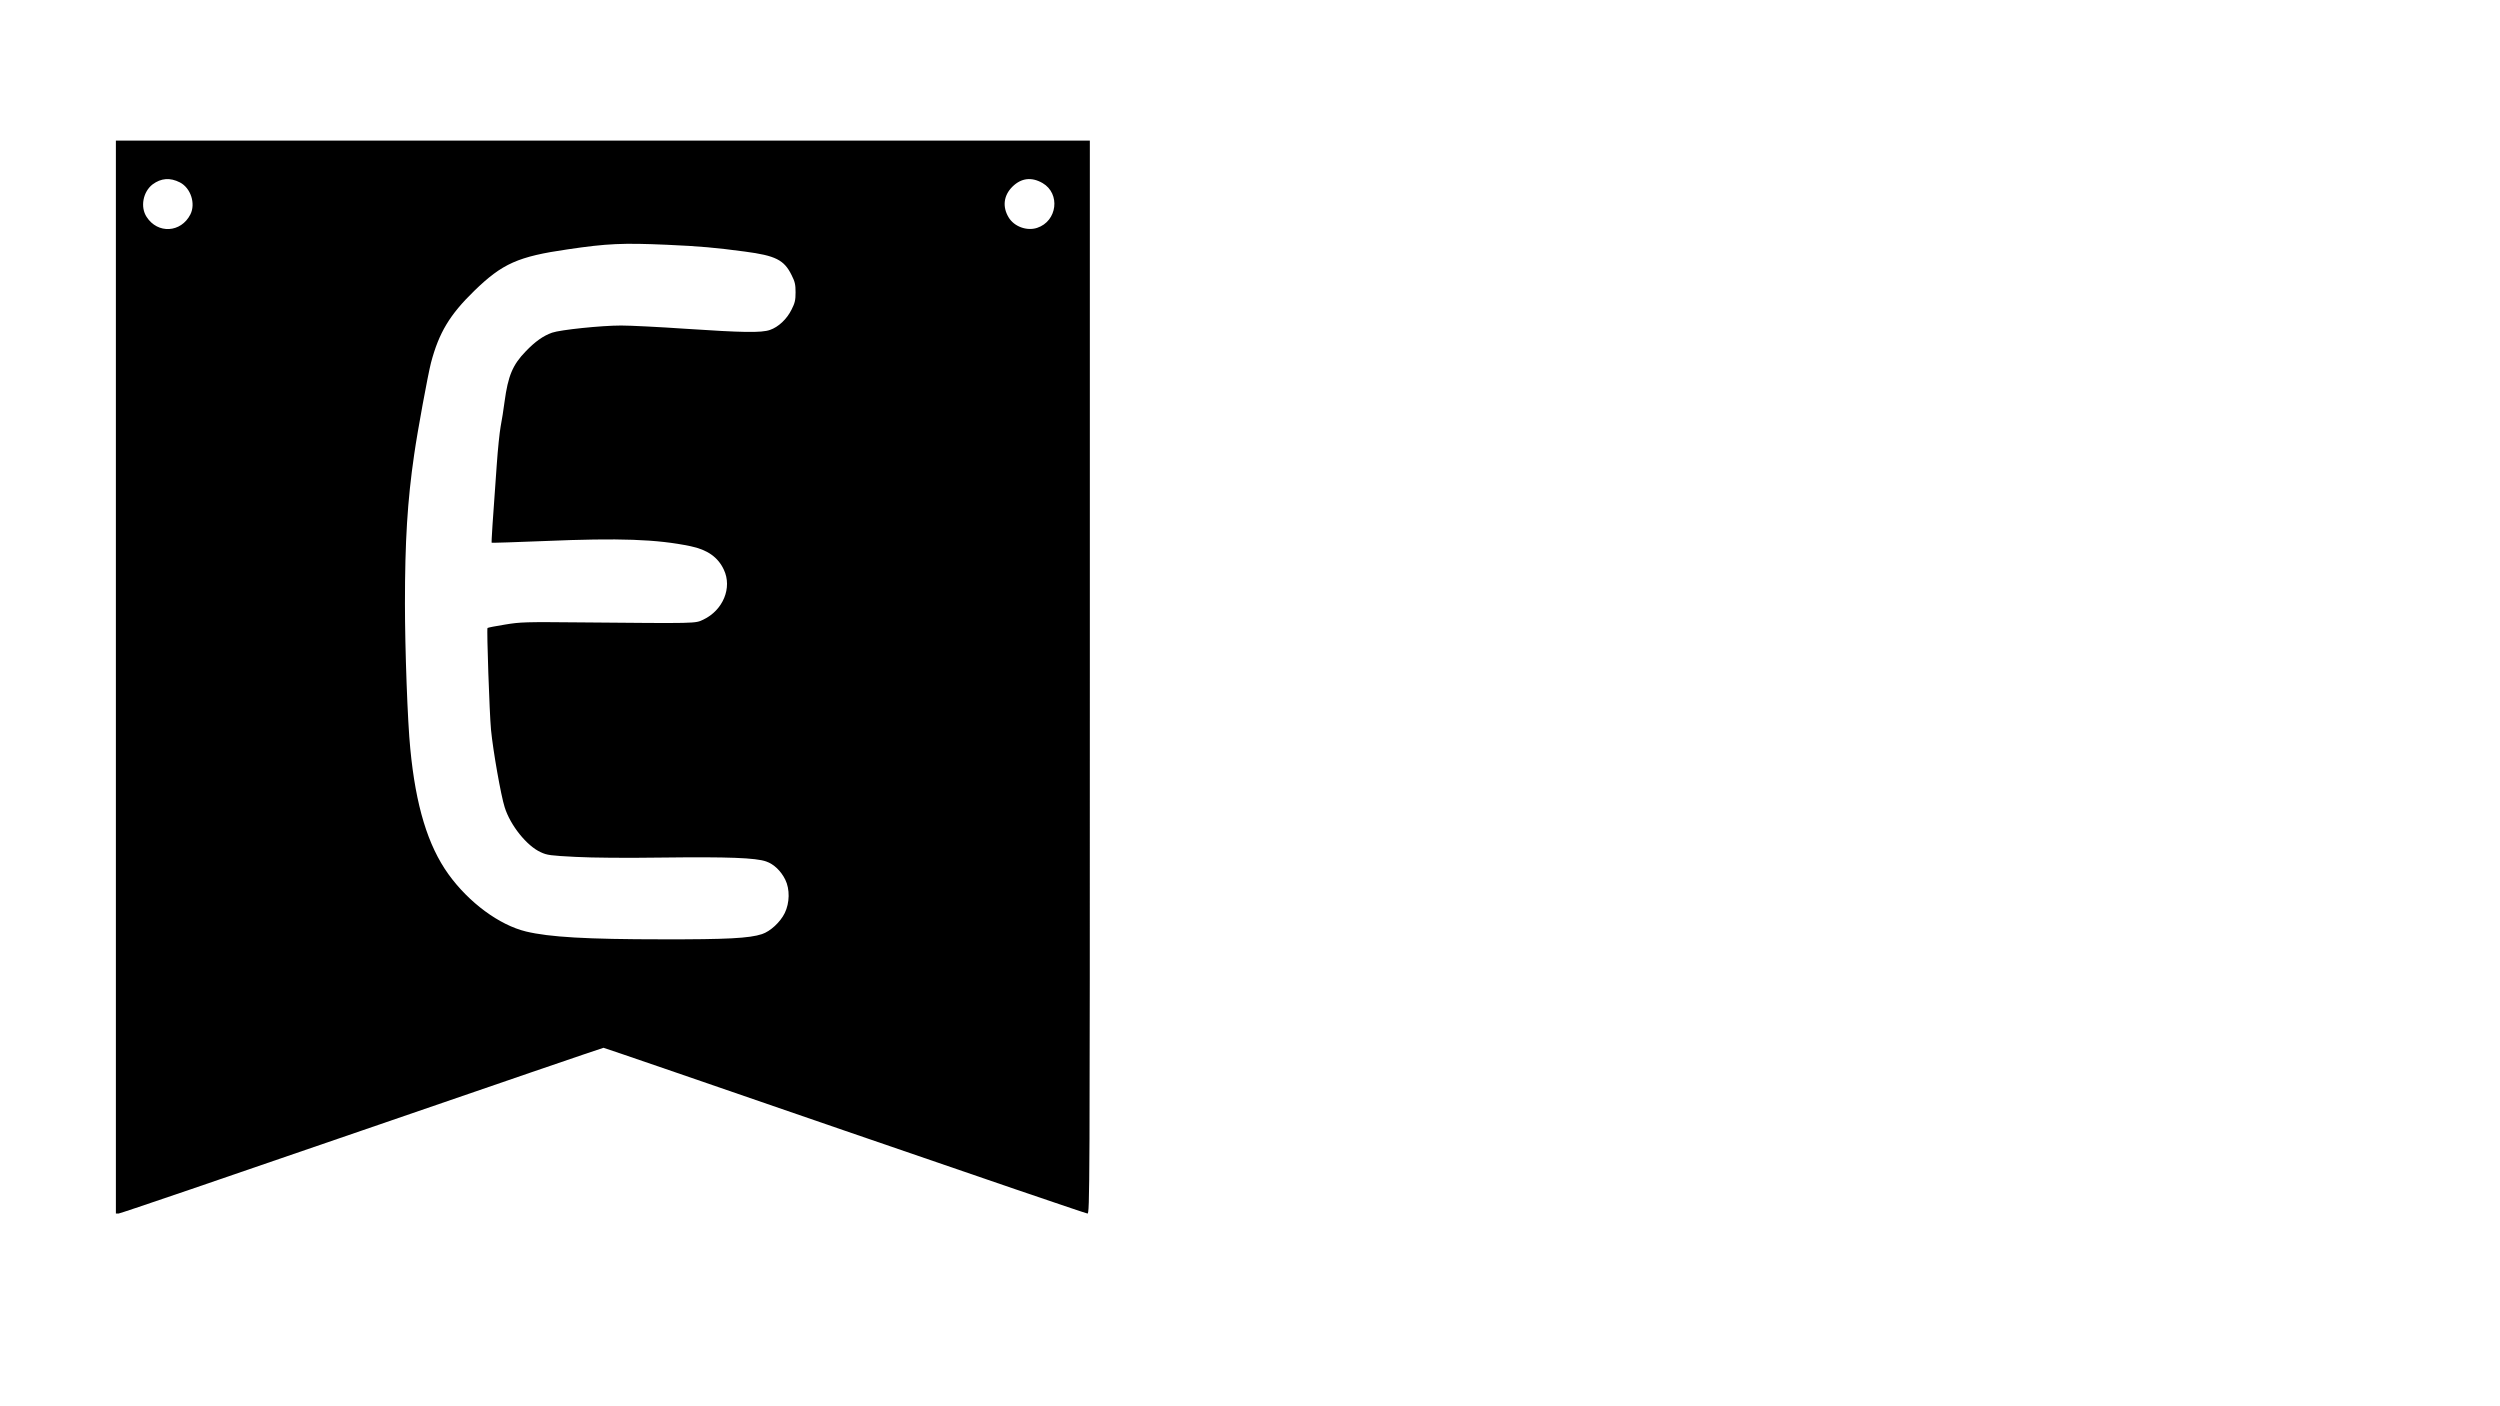 <?xml version="1.0" encoding="UTF-8" standalone="yes"?>
<svg version="1.0" xmlns="http://www.w3.org/2000/svg" width="1920" height="1080" viewBox="0 0 1920 1080" preserveAspectRatio="xMidYMid meet">
  <g transform="translate(0,1080) scale(0.1,-0.1)" fill="#000000" stroke="none">
    <path d="M890 5600 l0 -4120 21 0 c12 0 852 287 1867 637 1016 350 1851 636
1857 636 5 0 840 -287 1854 -637 1015 -350 1853 -636 1863 -636 17 0 18 155
18 4120 l0 4120 -3740 0 -3740 0 0 -4120z m492 3799 c83 -43 122 -163 80 -246
-72 -141 -251 -151 -336 -19 -50 76 -28 193 46 250 65 48 134 54 210 15z
m6625 -5 c139 -81 113 -293 -42 -344 -79 -26 -177 10 -219 81 -49 82 -38 168
29 235 68 67 147 77 232 28z m-2882 -474 c248 -11 371 -22 595 -52 236 -31
302 -64 359 -180 26 -51 31 -73 31 -133 0 -60 -5 -82 -31 -133 -36 -73 -101
-134 -166 -156 -66 -23 -211 -20 -648 9 -203 14 -426 25 -495 25 -152 0 -468
-33 -530 -55 -68 -24 -130 -68 -202 -143 -101 -104 -136 -188 -163 -387 -8
-60 -21 -146 -30 -190 -8 -44 -22 -177 -30 -295 -31 -426 -42 -595 -39 -598 1
-2 186 4 411 13 569 24 858 14 1117 -40 129 -27 210 -84 255 -180 66 -139 -6
-312 -158 -384 -64 -30 -40 -29 -946 -21 -422 4 -458 3 -578 -17 -70 -11 -130
-23 -133 -26 -7 -7 15 -657 27 -782 15 -157 76 -505 105 -595 43 -138 170
-297 277 -345 49 -23 74 -26 268 -36 132 -7 390 -9 674 -5 495 6 710 -2 789
-30 59 -20 114 -73 147 -140 36 -73 34 -178 -4 -256 -34 -70 -111 -141 -175
-162 -96 -32 -273 -41 -762 -40 -586 0 -871 17 -1050 60 -206 50 -439 222
-596 440 -158 220 -251 525 -293 964 -21 207 -41 769 -41 1114 0 479 19 790
71 1146 26 182 105 610 129 704 61 231 144 369 332 552 216 210 337 264 718
319 304 45 422 50 765 35z"/>
  </g>
</svg>